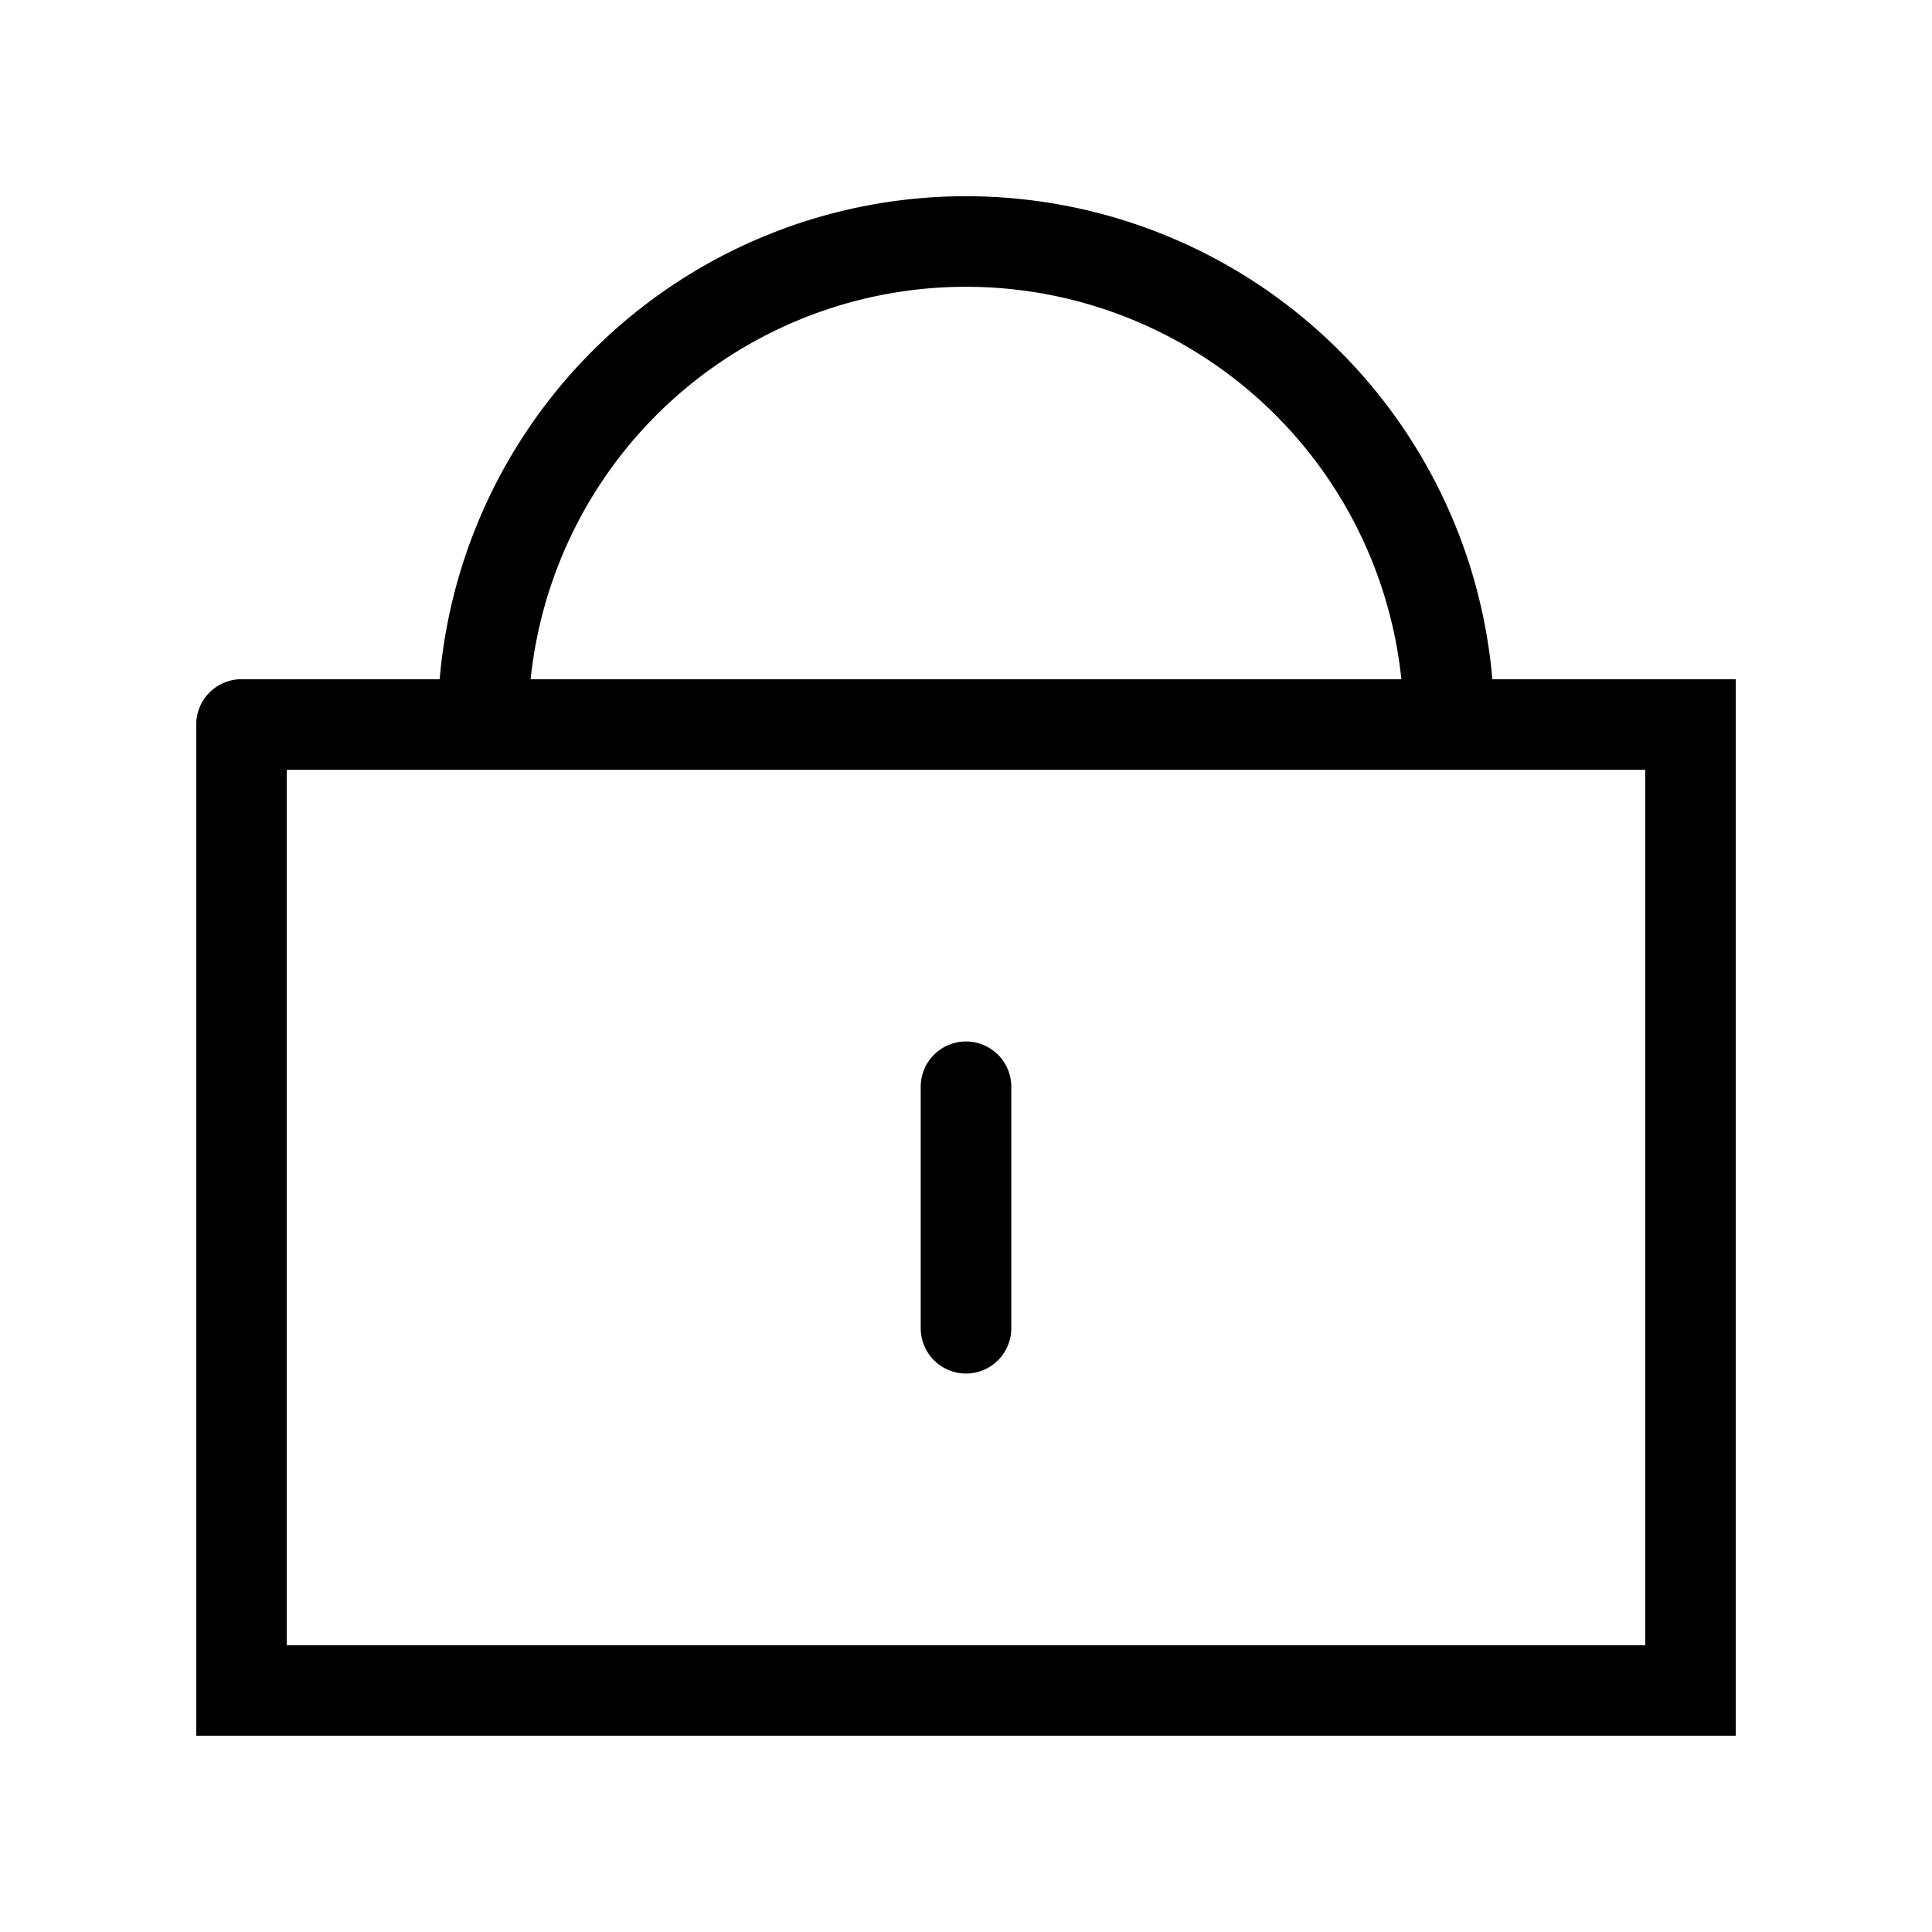 <?xml version="1.0" encoding="UTF-8"?>
<svg 
	xmlns="http://www.w3.org/2000/svg"
	width="128" 
	height="128" 
	viewBox="0 0 128 128">
  <title>Lock</title>

	<path 
			id="Lock" 
		 style="fill:none;stroke:#000;
		 stroke-width:6;stroke-linecap:round;stroke-opacity:1"
		d="M 16,48 L 112,48 L 112,112 L 16,112 L 16,48
		M 64,72 L 64,88
		M 32,48 A 32 32 180 0 1 96 48
	"/>
</svg>
